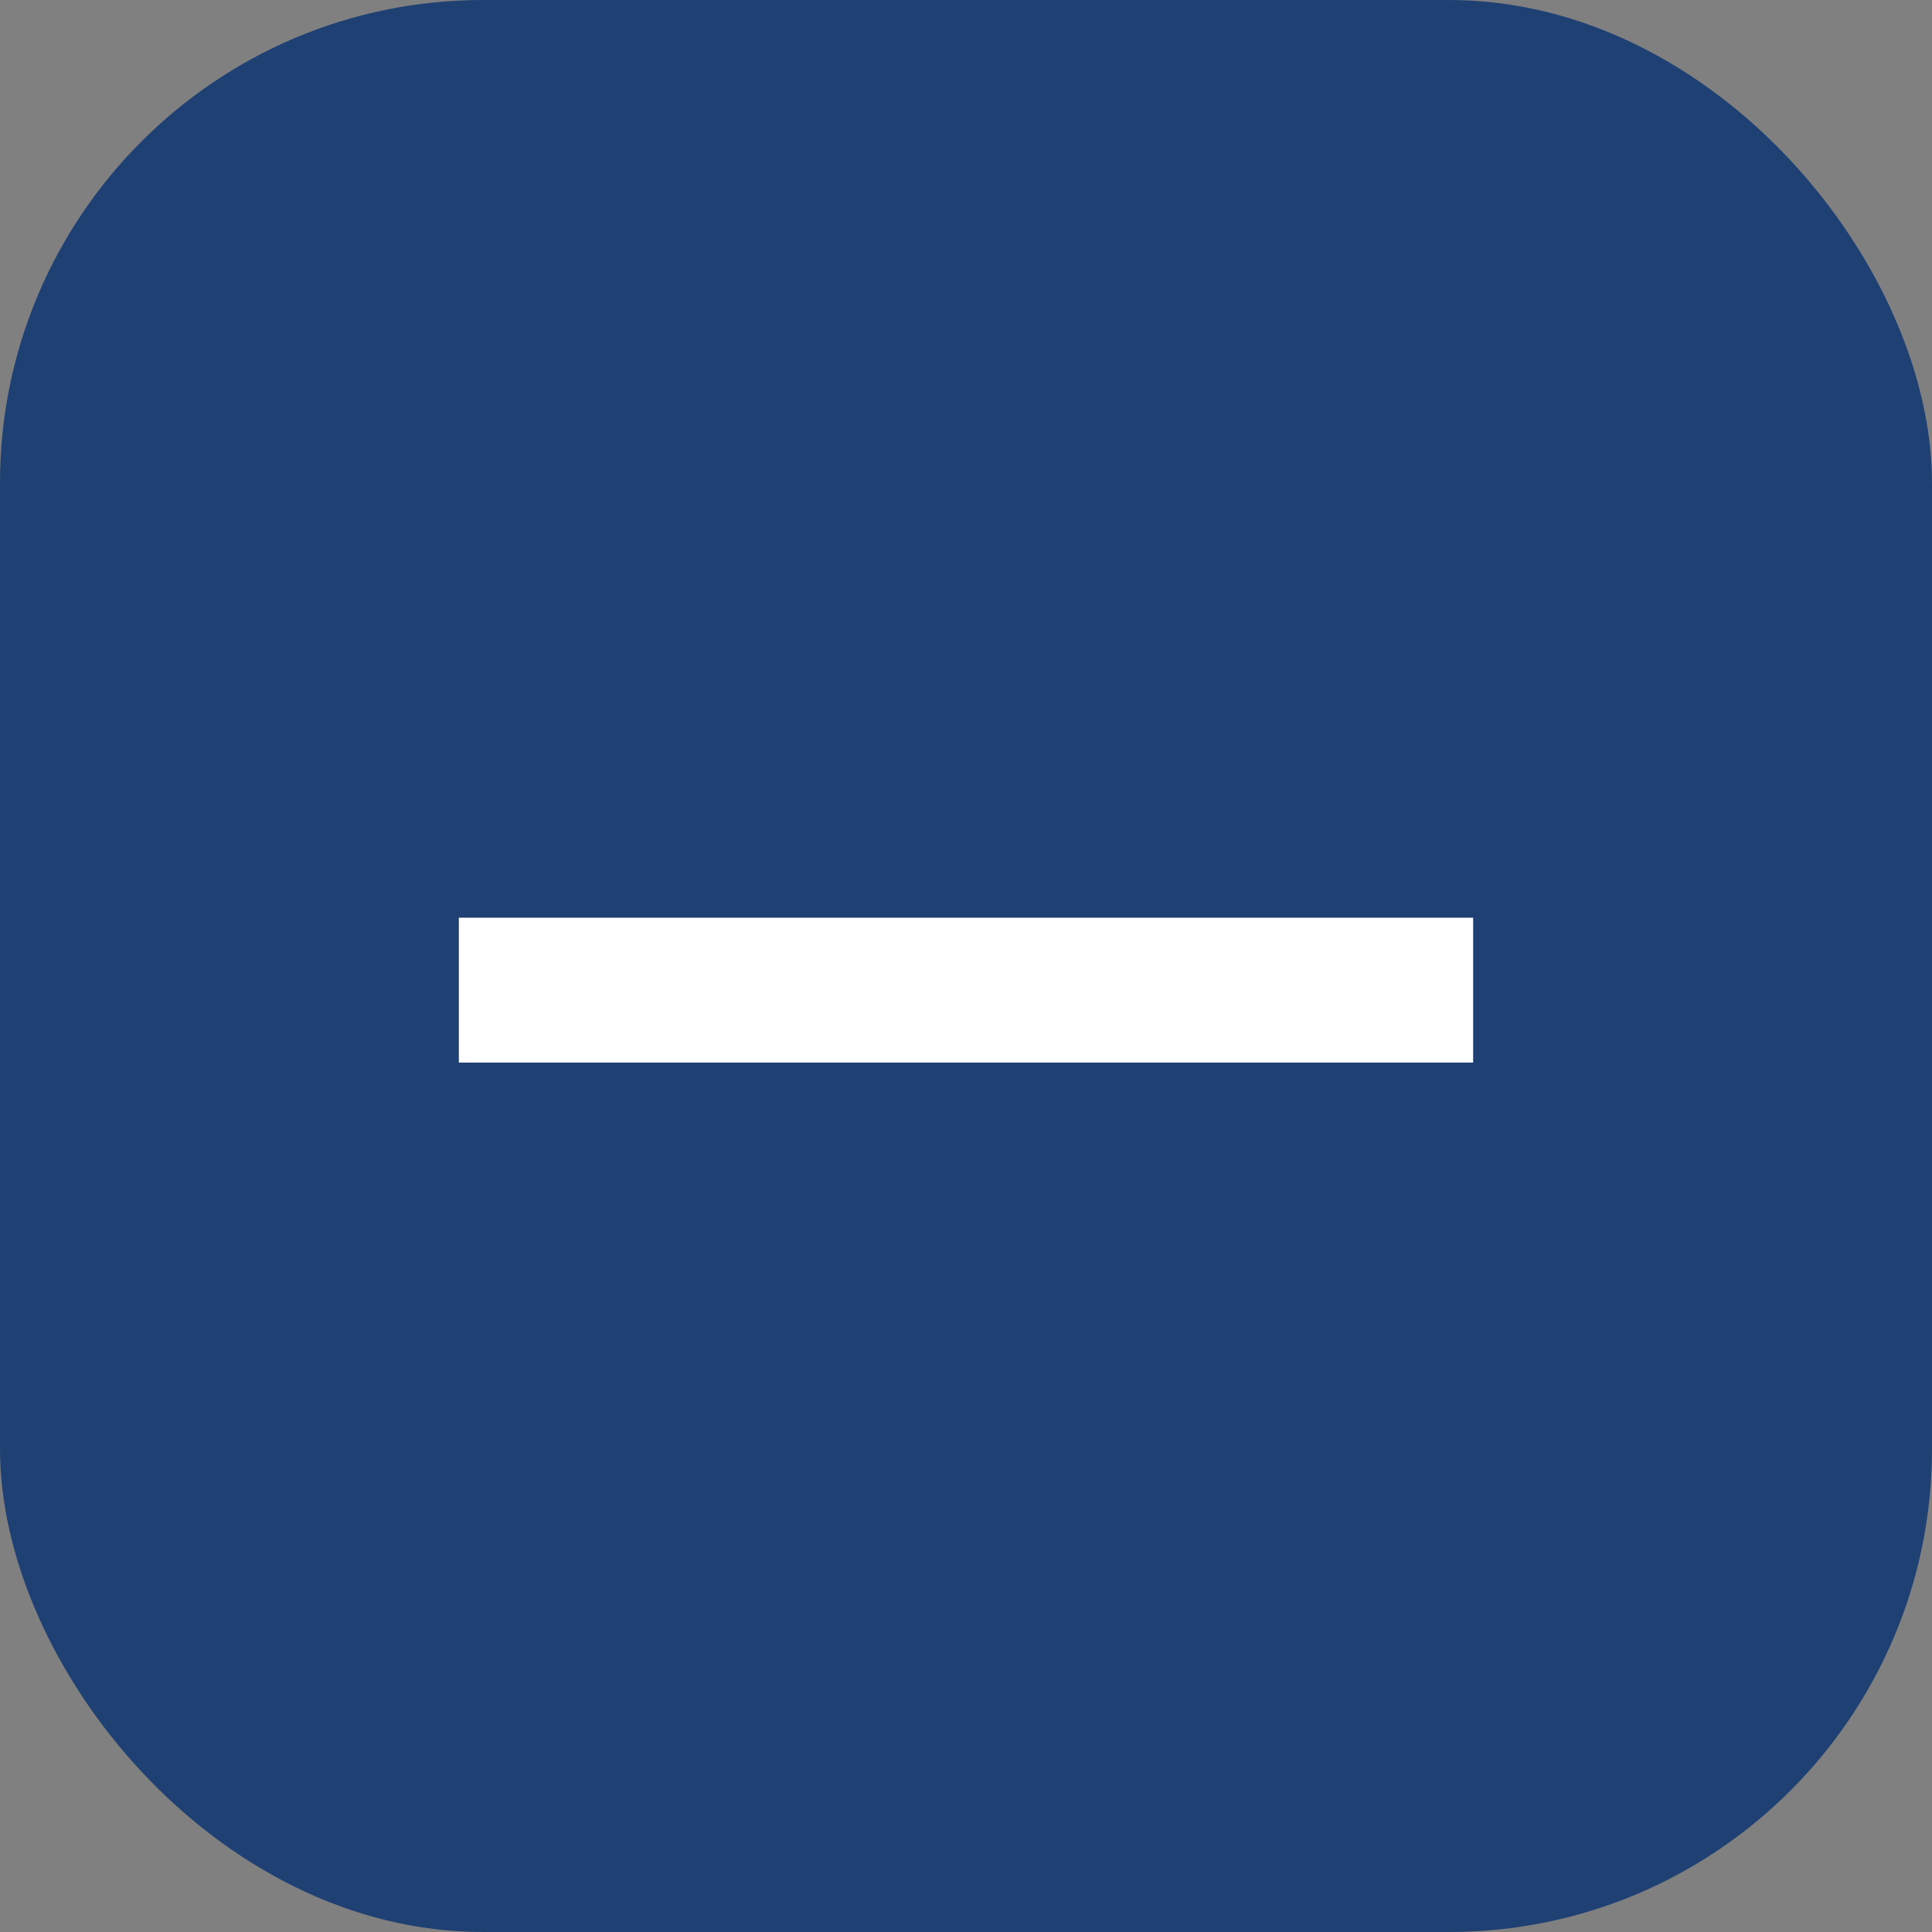<svg xmlns="http://www.w3.org/2000/svg" width="40" height="40" viewBox="0 0 40 40"><rect x="0" y="0" width="40" height="40" fill="#808080" stroke="none"/><defs><style>.a{fill:#1e4073;}.b{fill:none;stroke:#fff;stroke-width:3px;}</style></defs><g transform="translate(-282 -670)"><rect class="a" width="40" height="40" rx="10" transform="translate(282 670)"/><line class="b" x2="21" transform="translate(291.5 690.5)"/></g></svg>